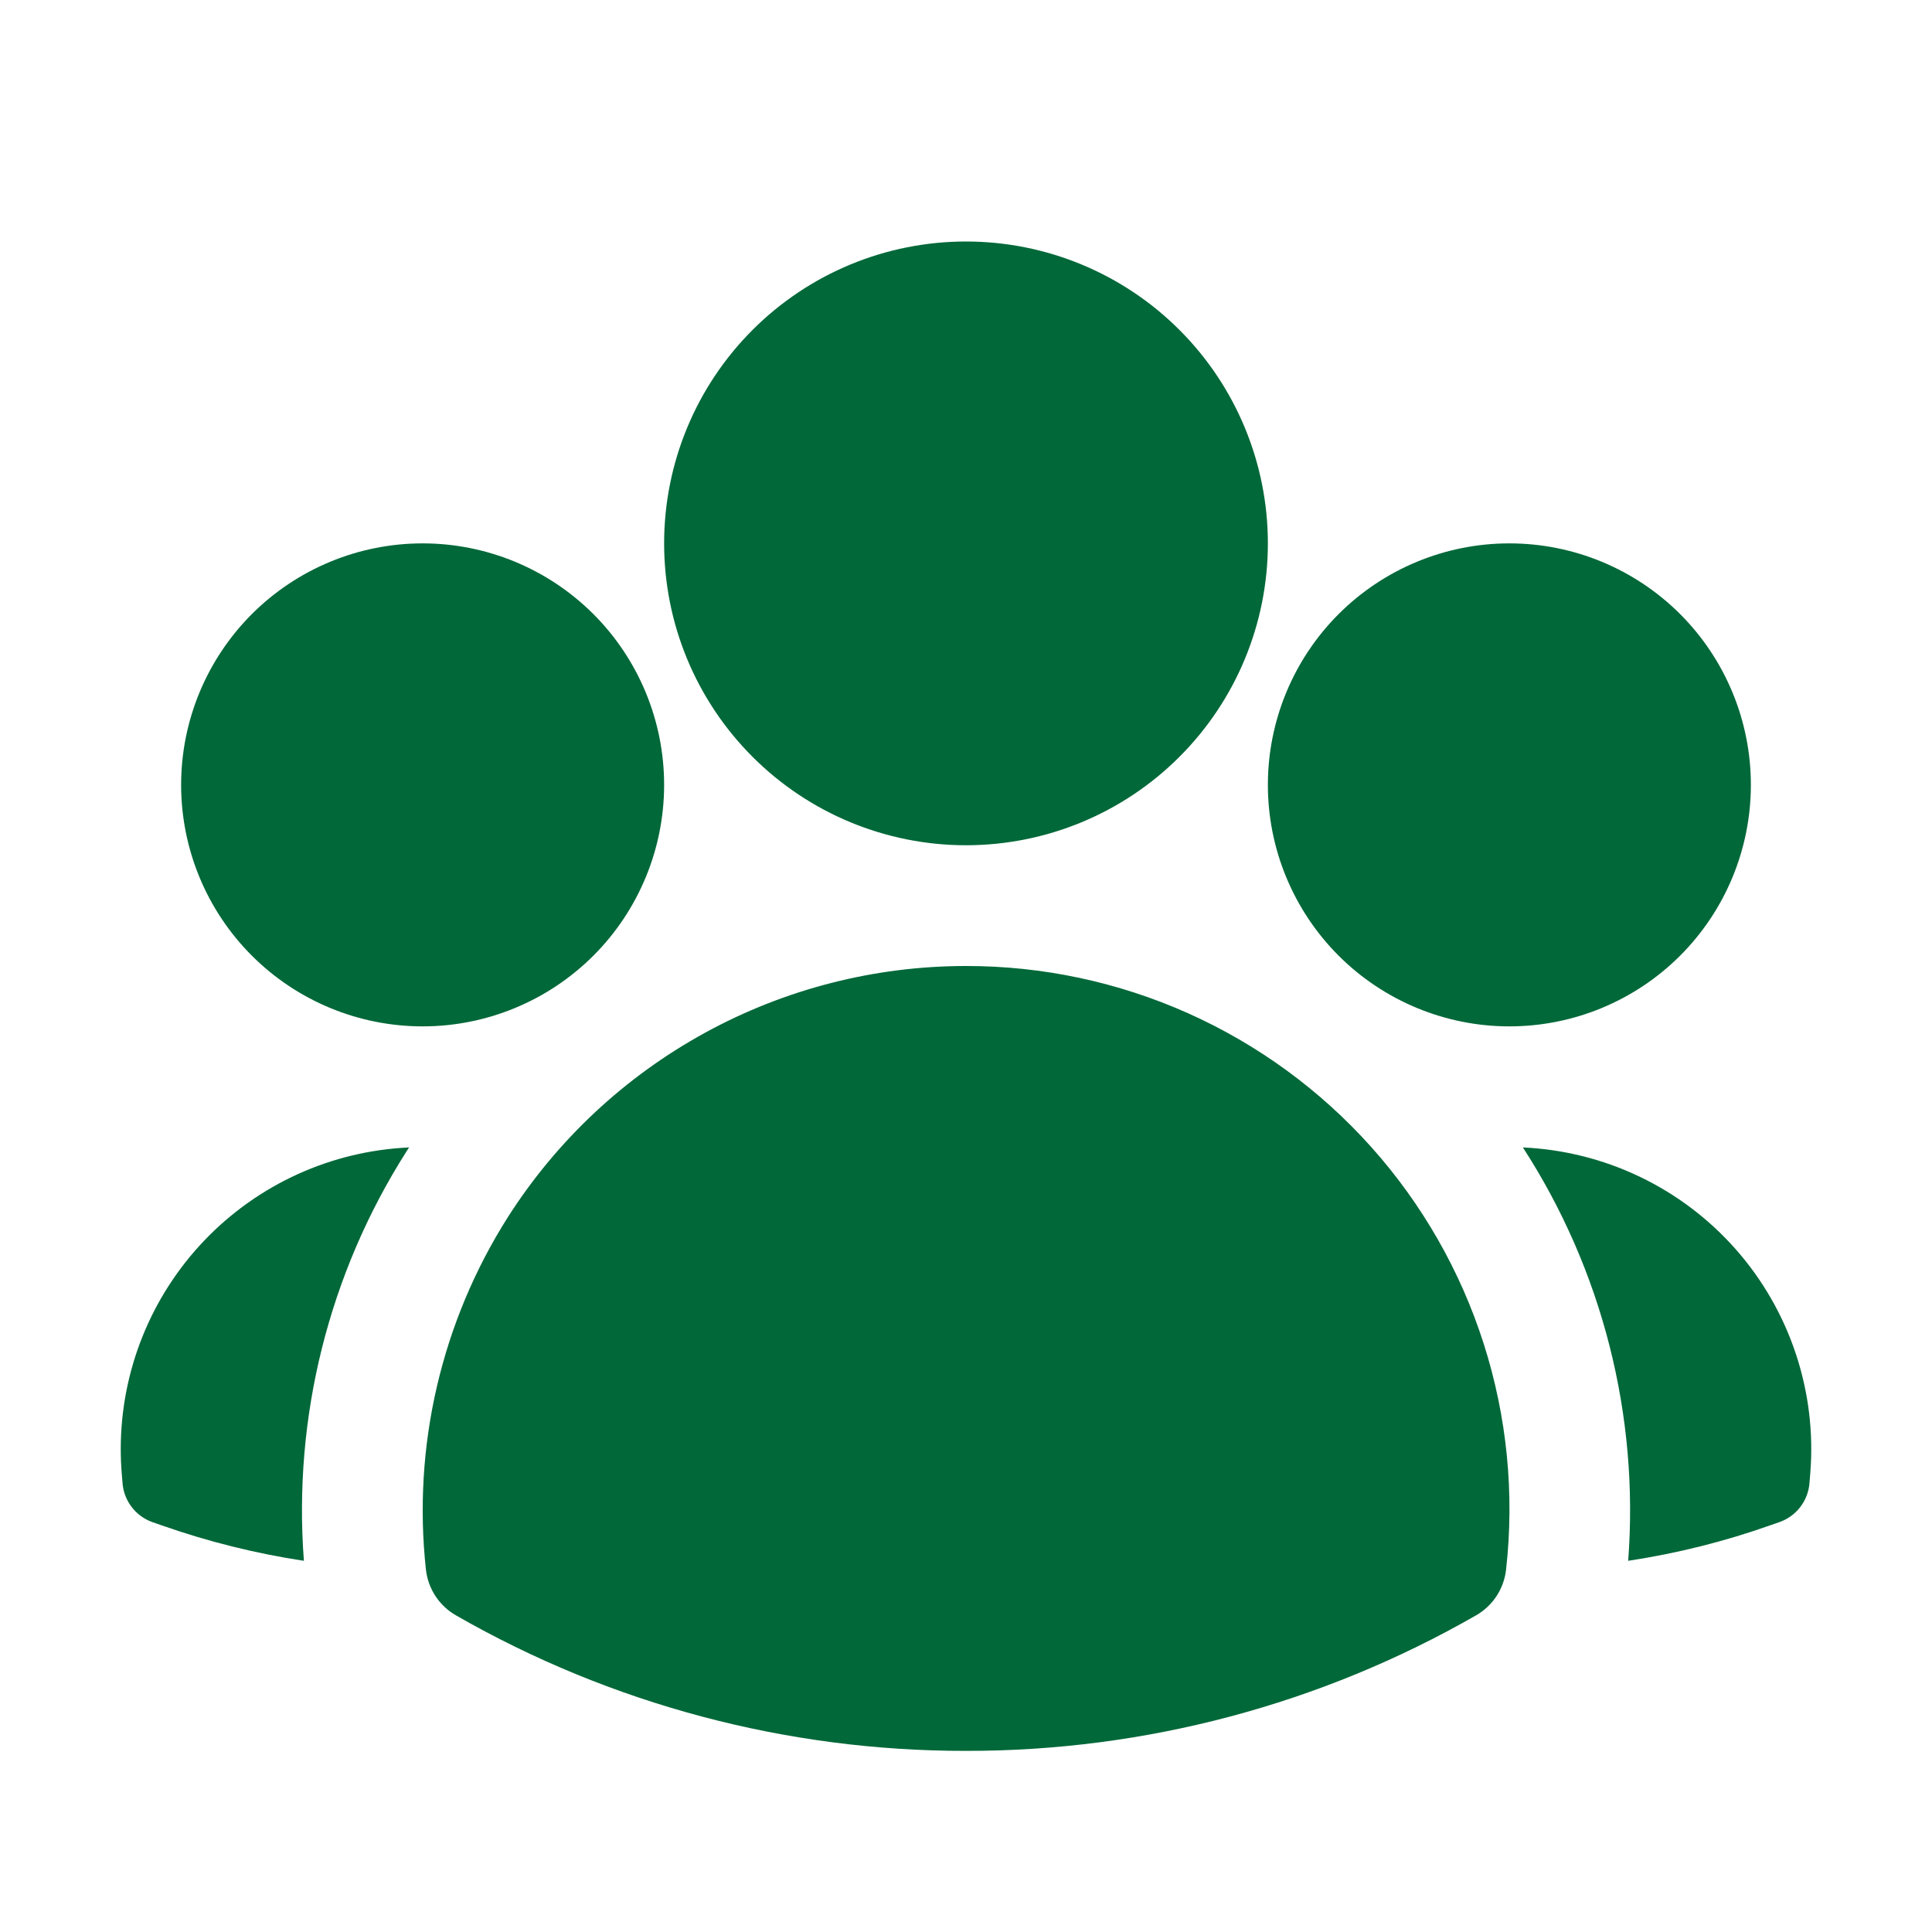 <svg width="48" height="48" viewBox="0 0 48 48" fill="none" xmlns="http://www.w3.org/2000/svg">
<path fill-rule="evenodd" clip-rule="evenodd" d="M16.5 13.5C16.5 11.511 17.29 9.603 18.697 8.197C20.103 6.79 22.011 6 24 6C25.989 6 27.897 6.79 29.303 8.197C30.71 9.603 31.5 11.511 31.5 13.5C31.5 15.489 30.71 17.397 29.303 18.803C27.897 20.21 25.989 21 24 21C22.011 21 20.103 20.21 18.697 18.803C17.29 17.397 16.5 15.489 16.5 13.5ZM31.5 19.5C31.5 17.909 32.132 16.383 33.257 15.257C34.383 14.132 35.909 13.5 37.5 13.5C39.091 13.5 40.617 14.132 41.743 15.257C42.868 16.383 43.5 17.909 43.5 19.5C43.5 21.091 42.868 22.617 41.743 23.743C40.617 24.868 39.091 25.5 37.5 25.5C35.909 25.5 34.383 24.868 33.257 23.743C32.132 22.617 31.5 21.091 31.5 19.5ZM4.5 19.5C4.5 17.909 5.132 16.383 6.257 15.257C7.383 14.132 8.909 13.5 10.5 13.5C12.091 13.5 13.617 14.132 14.743 15.257C15.868 16.383 16.5 17.909 16.5 19.5C16.5 21.091 15.868 22.617 14.743 23.743C13.617 24.868 12.091 25.5 10.5 25.5C8.909 25.5 7.383 24.868 6.257 23.743C5.132 22.617 4.5 21.091 4.5 19.5ZM12.62 30.236C13.84 28.324 15.523 26.751 17.512 25.661C19.5 24.571 21.732 24 24 24C25.9 23.998 27.778 24.398 29.513 25.172C31.247 25.947 32.799 27.079 34.066 28.495C35.332 29.91 36.286 31.578 36.863 33.387C37.441 35.197 37.63 37.108 37.418 38.996C37.392 39.23 37.311 39.456 37.182 39.653C37.053 39.85 36.879 40.014 36.674 40.132C32.817 42.345 28.447 43.506 24 43.5C19.553 43.506 15.183 42.345 11.326 40.132C11.121 40.014 10.947 39.85 10.818 39.653C10.689 39.456 10.608 39.23 10.582 38.996C10.248 35.929 10.967 32.84 12.62 30.236Z" fill="#016839"/>
<path d="M10.164 28.508L10.092 28.618C8.171 31.642 7.279 35.206 7.55 38.778C6.348 38.596 5.167 38.301 4.02 37.898L3.79 37.818C3.584 37.746 3.404 37.615 3.272 37.442C3.139 37.269 3.06 37.061 3.044 36.844L3.024 36.602C3.008 36.401 3 36.2 3 36C3 34.069 3.745 32.212 5.079 30.817C6.414 29.421 8.235 28.594 10.164 28.508ZM40.452 38.778C40.726 35.161 39.807 31.553 37.836 28.508C38.842 28.553 39.829 28.8 40.738 29.235C41.647 29.67 42.458 30.283 43.125 31.039C43.791 31.794 44.298 32.676 44.616 33.632C44.934 34.588 45.057 35.598 44.976 36.602L44.956 36.844C44.94 37.061 44.86 37.268 44.728 37.441C44.595 37.614 44.415 37.744 44.21 37.816L43.98 37.896C42.845 38.298 41.669 38.593 40.452 38.778Z" fill="#016839"/>
</svg>
